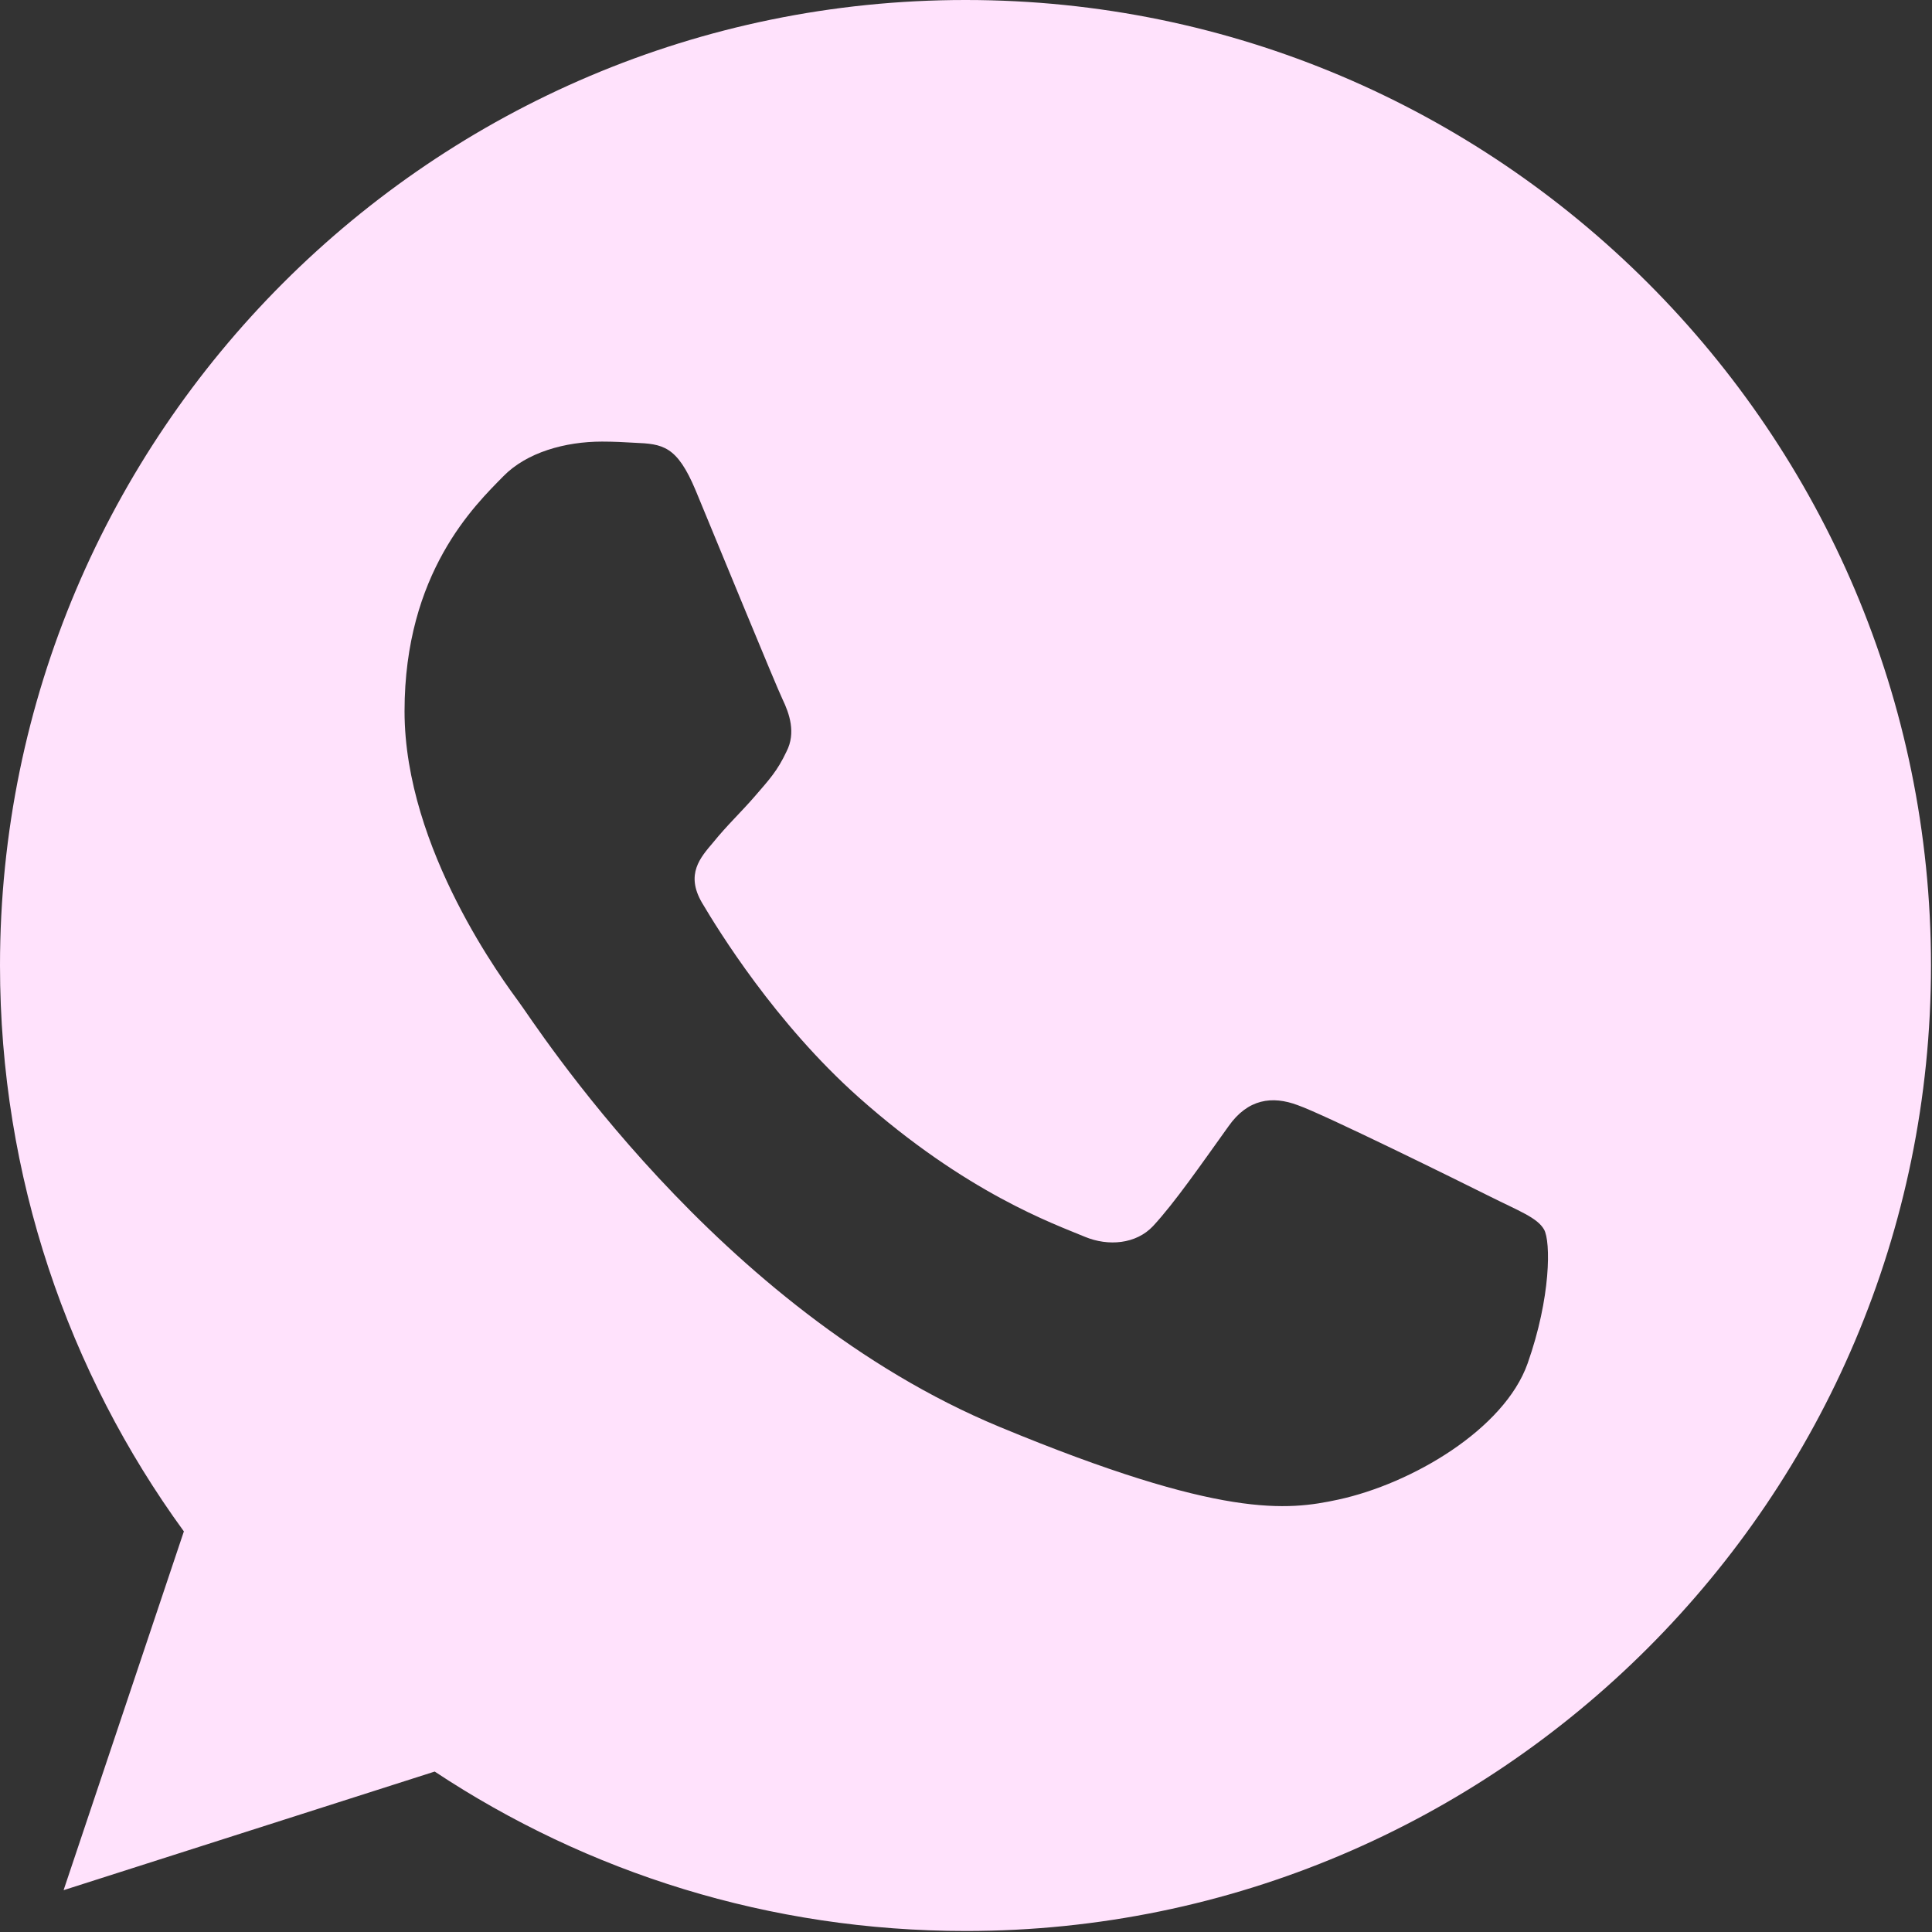 <?xml version="1.0" encoding="UTF-8"?> <svg xmlns="http://www.w3.org/2000/svg" width="23" height="23" viewBox="0 0 23 23" fill="none"><rect x="0" y="0" width="23" height="23" fill="#333333" stroke="none"/> <path fill-rule="evenodd" clip-rule="evenodd" d="M11.491 0C5.154 0 0 5.156 0 11.494C0 14.008 0.811 16.339 2.189 18.231L0.757 22.502L5.175 21.09C6.992 22.293 9.16 22.988 11.498 22.988C17.834 22.988 22.988 17.832 22.988 11.494C22.988 5.156 17.834 0 11.498 0H11.491V0ZM8.282 5.839C8.059 5.305 7.89 5.285 7.553 5.271C7.438 5.264 7.309 5.257 7.167 5.257C6.728 5.257 6.269 5.386 5.992 5.67C5.654 6.014 4.816 6.818 4.816 8.467C4.816 10.116 6.019 11.711 6.181 11.934C6.35 12.156 8.525 15.589 11.903 16.988C14.544 18.083 15.328 17.982 15.929 17.853C16.807 17.664 17.909 17.015 18.186 16.231C18.463 15.447 18.463 14.778 18.381 14.636C18.3 14.495 18.077 14.414 17.74 14.245C17.402 14.076 15.76 13.265 15.45 13.157C15.145 13.042 14.855 13.082 14.626 13.407C14.301 13.86 13.984 14.319 13.727 14.596C13.524 14.812 13.193 14.839 12.916 14.724C12.545 14.569 11.505 14.204 10.221 13.062C9.228 12.177 8.552 11.076 8.356 10.745C8.16 10.407 8.336 10.21 8.491 10.028C8.66 9.819 8.822 9.67 8.991 9.474C9.16 9.278 9.255 9.177 9.363 8.947C9.478 8.724 9.397 8.494 9.316 8.325C9.235 8.156 8.559 6.507 8.282 5.839Z" fill="#FFE2FC"></path> </svg> 